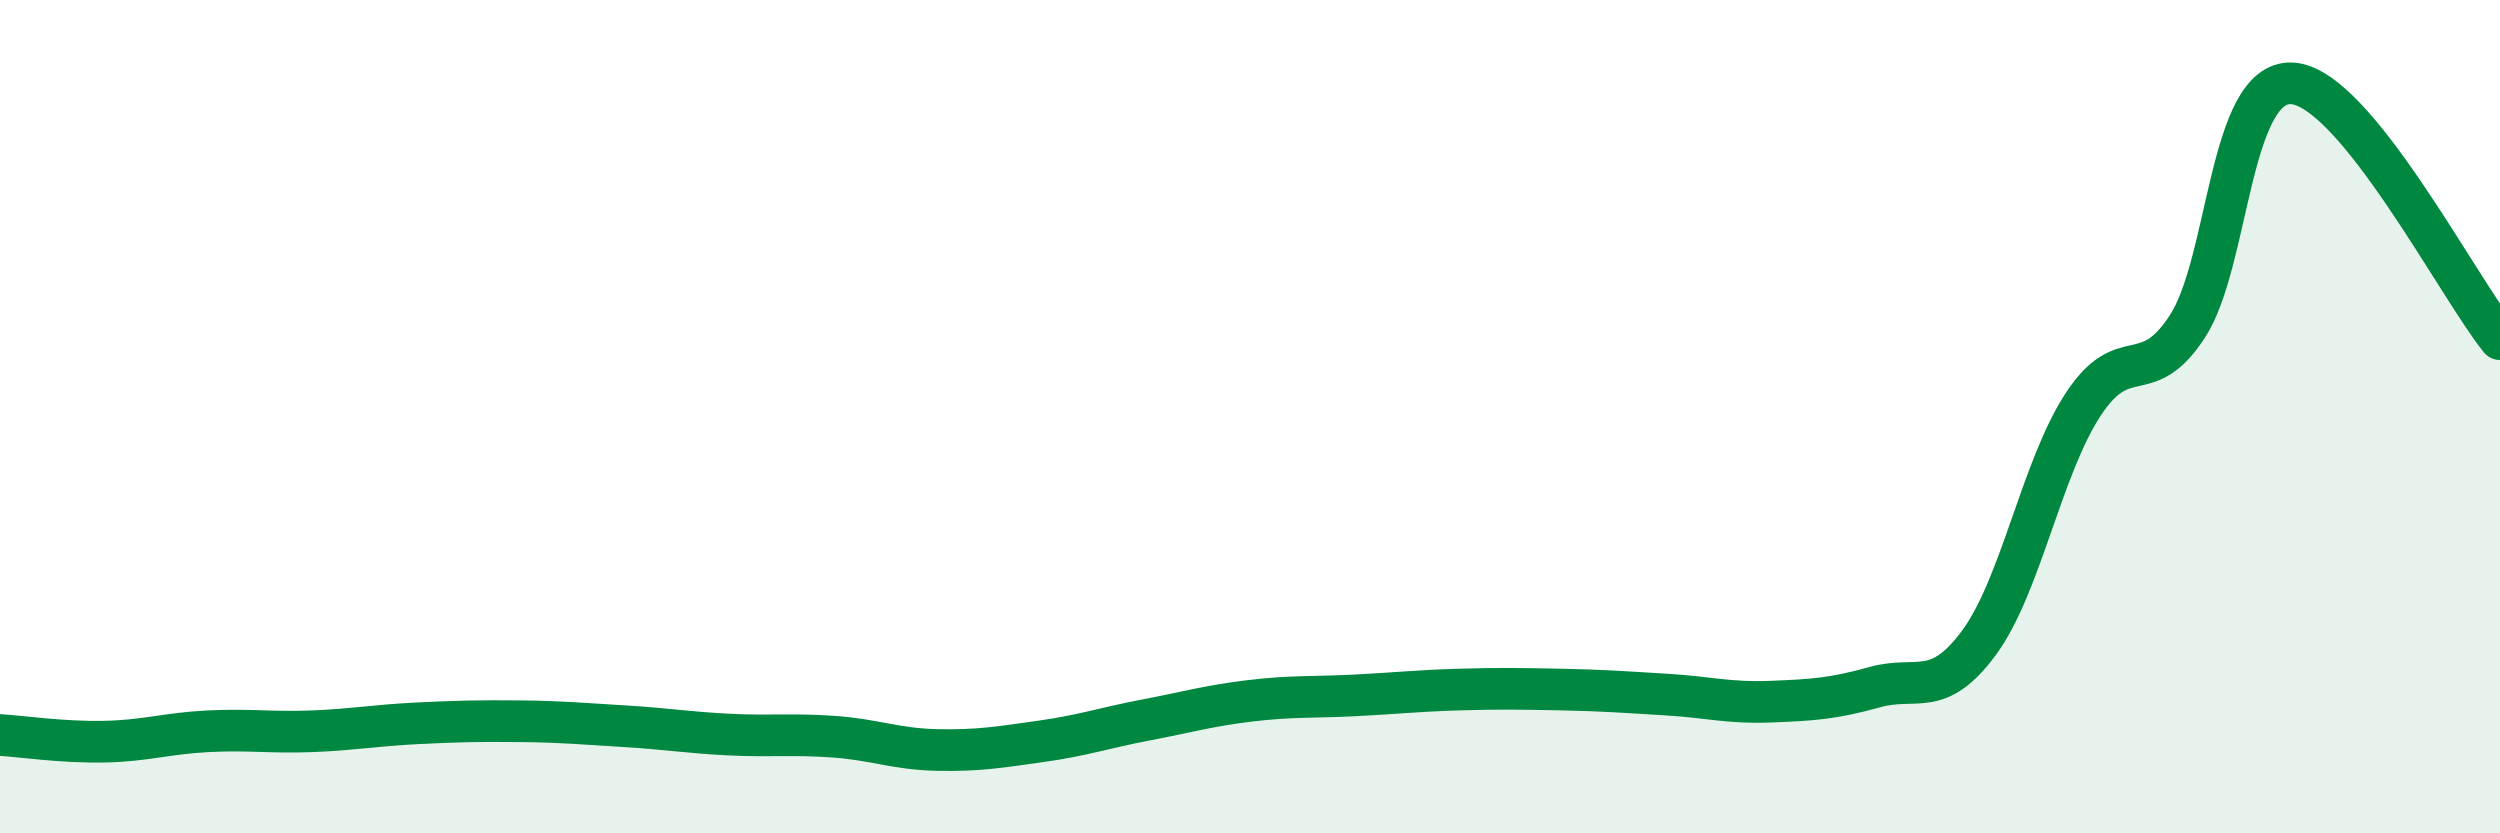 
    <svg width="60" height="20" viewBox="0 0 60 20" xmlns="http://www.w3.org/2000/svg">
      <path
        d="M 0,17.64 C 0.5,17.67 1.5,17.82 2.5,17.8 C 3.5,17.78 4,17.6 5,17.55 C 6,17.5 6.5,17.59 7.5,17.55 C 8.5,17.51 9,17.41 10,17.36 C 11,17.31 11.5,17.3 12.5,17.31 C 13.5,17.32 14,17.37 15,17.43 C 16,17.49 16.5,17.58 17.5,17.63 C 18.5,17.68 19,17.61 20,17.68 C 21,17.75 21.5,17.98 22.5,18 C 23.5,18.02 24,17.93 25,17.79 C 26,17.65 26.5,17.47 27.5,17.28 C 28.5,17.09 29,16.94 30,16.82 C 31,16.7 31.5,16.74 32.5,16.69 C 33.5,16.64 34,16.58 35,16.55 C 36,16.52 36.5,16.53 37.5,16.55 C 38.5,16.57 39,16.61 40,16.67 C 41,16.73 41.5,16.88 42.5,16.84 C 43.5,16.8 44,16.77 45,16.49 C 46,16.21 46.5,16.78 47.5,15.42 C 48.5,14.06 49,11.22 50,9.7 C 51,8.18 51.5,9.37 52.5,7.83 C 53.5,6.29 53.5,1.94 55,2 C 56.5,2.06 59,6.91 60,8.14L60 20L0 20Z"
        fill="#008740"
        opacity="0.1"
        stroke-linecap="round"
        stroke-linejoin="round"
      />
      <path
        d="M 0,17.64 C 0.5,17.67 1.5,17.82 2.5,17.8 C 3.5,17.78 4,17.6 5,17.55 C 6,17.5 6.5,17.59 7.5,17.55 C 8.5,17.51 9,17.41 10,17.36 C 11,17.31 11.5,17.3 12.5,17.31 C 13.5,17.32 14,17.37 15,17.43 C 16,17.49 16.5,17.58 17.5,17.63 C 18.5,17.68 19,17.61 20,17.68 C 21,17.75 21.5,17.98 22.5,18 C 23.5,18.02 24,17.93 25,17.79 C 26,17.65 26.5,17.47 27.5,17.28 C 28.5,17.09 29,16.94 30,16.82 C 31,16.7 31.5,16.74 32.5,16.69 C 33.5,16.64 34,16.58 35,16.55 C 36,16.52 36.5,16.53 37.5,16.55 C 38.5,16.57 39,16.61 40,16.67 C 41,16.73 41.5,16.88 42.5,16.84 C 43.5,16.8 44,16.77 45,16.49 C 46,16.21 46.5,16.78 47.5,15.42 C 48.5,14.06 49,11.22 50,9.7 C 51,8.18 51.5,9.37 52.5,7.83 C 53.5,6.29 53.5,1.94 55,2 C 56.5,2.06 59,6.91 60,8.14"
        stroke="#008740"
        stroke-width="1"
        fill="none"
        stroke-linecap="round"
        stroke-linejoin="round"
      />
    </svg>
  